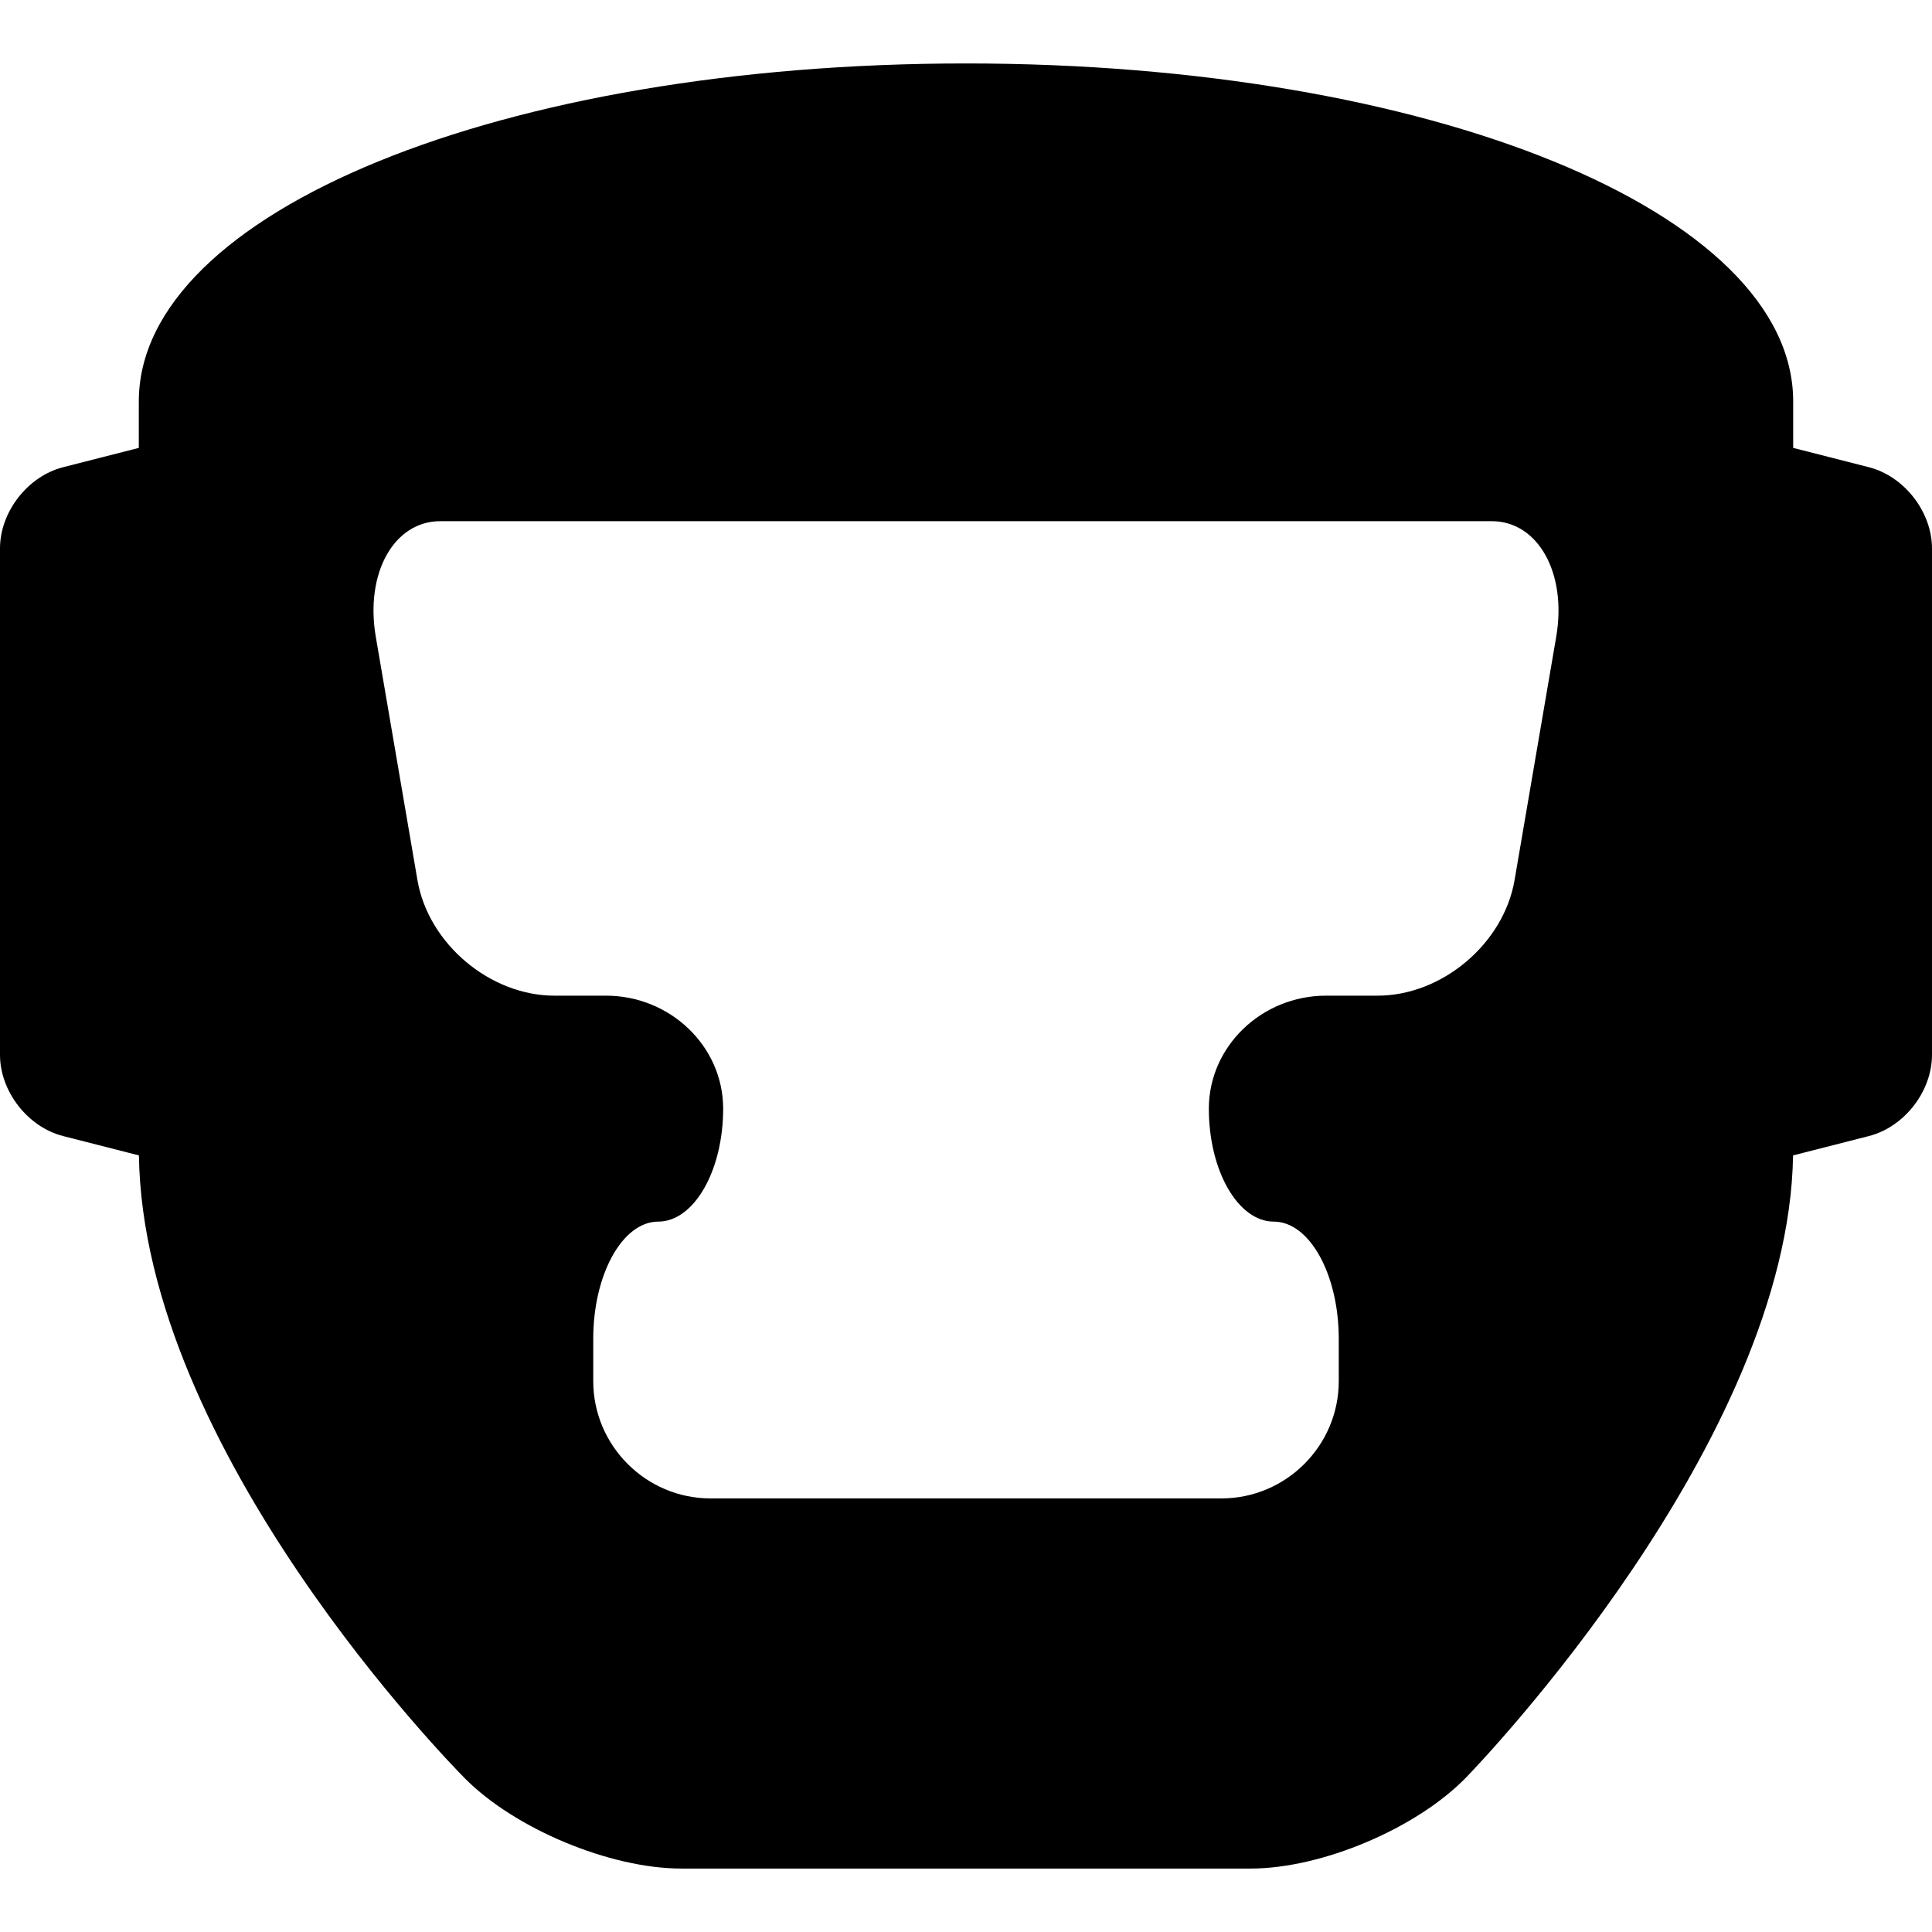 <?xml version="1.0" encoding="iso-8859-1"?>
<!-- Uploaded to: SVG Repo, www.svgrepo.com, Generator: SVG Repo Mixer Tools -->
<!DOCTYPE svg PUBLIC "-//W3C//DTD SVG 1.1//EN" "http://www.w3.org/Graphics/SVG/1.1/DTD/svg11.dtd">
<svg fill="#000000" height="800px" width="800px" version="1.1" id="Capa_1" xmlns="http://www.w3.org/2000/svg" xmlns:xlink="http://www.w3.org/1999/xlink" 
	 viewBox="0 0 411.998 411.998" xml:space="preserve">
<path d="M398.545,99.635l-16.15-4.121v-9.925c0-40.407-77.482-72.059-176.396-72.059c-98.914,0-176.396,31.652-176.396,72.059v9.925
	l-16.149,4.121C5.909,101.56,0,109.167,0,116.952v107.993c0,7.786,5.909,15.393,13.453,17.317l16.171,4.127
	c0.936,62.997,66.7,130.011,69.519,132.853c10.696,10.781,30.971,19.226,46.157,19.226h121.396c15.205,0,35.407-8.551,45.993-19.467
	c2.825-2.914,68.713-71.569,69.681-132.612l16.173-4.127c7.544-1.925,13.453-9.532,13.453-17.317V116.952
	C411.998,109.167,406.089,101.56,398.545,99.635z M331.864,135.783l-8.884,51.901c-2.32,13.553-15.468,24.642-29.218,24.642h-10.978
	c-13.75,0-25,10.841-25,24.092s6.234,24.092,13.853,24.092s13.853,11.25,13.853,25v9.024c0,13.75-11.25,25-25,25H151.509
	c-13.75,0-25-11.25-25-25v-9.024c0-13.75,6.234-25,13.853-25s13.853-10.841,13.853-24.092s-11.25-24.092-25-24.092h-10.978
	c-13.75,0-26.898-11.089-29.218-24.642l-8.884-51.901c-2.32-13.553,3.869-24.642,13.753-24.642c9.884,0,29.221,0,42.971,0h138.28
	c13.75,0,33.087,0,42.971,0C327.994,111.141,334.184,122.23,331.864,135.783z"/>
</svg>